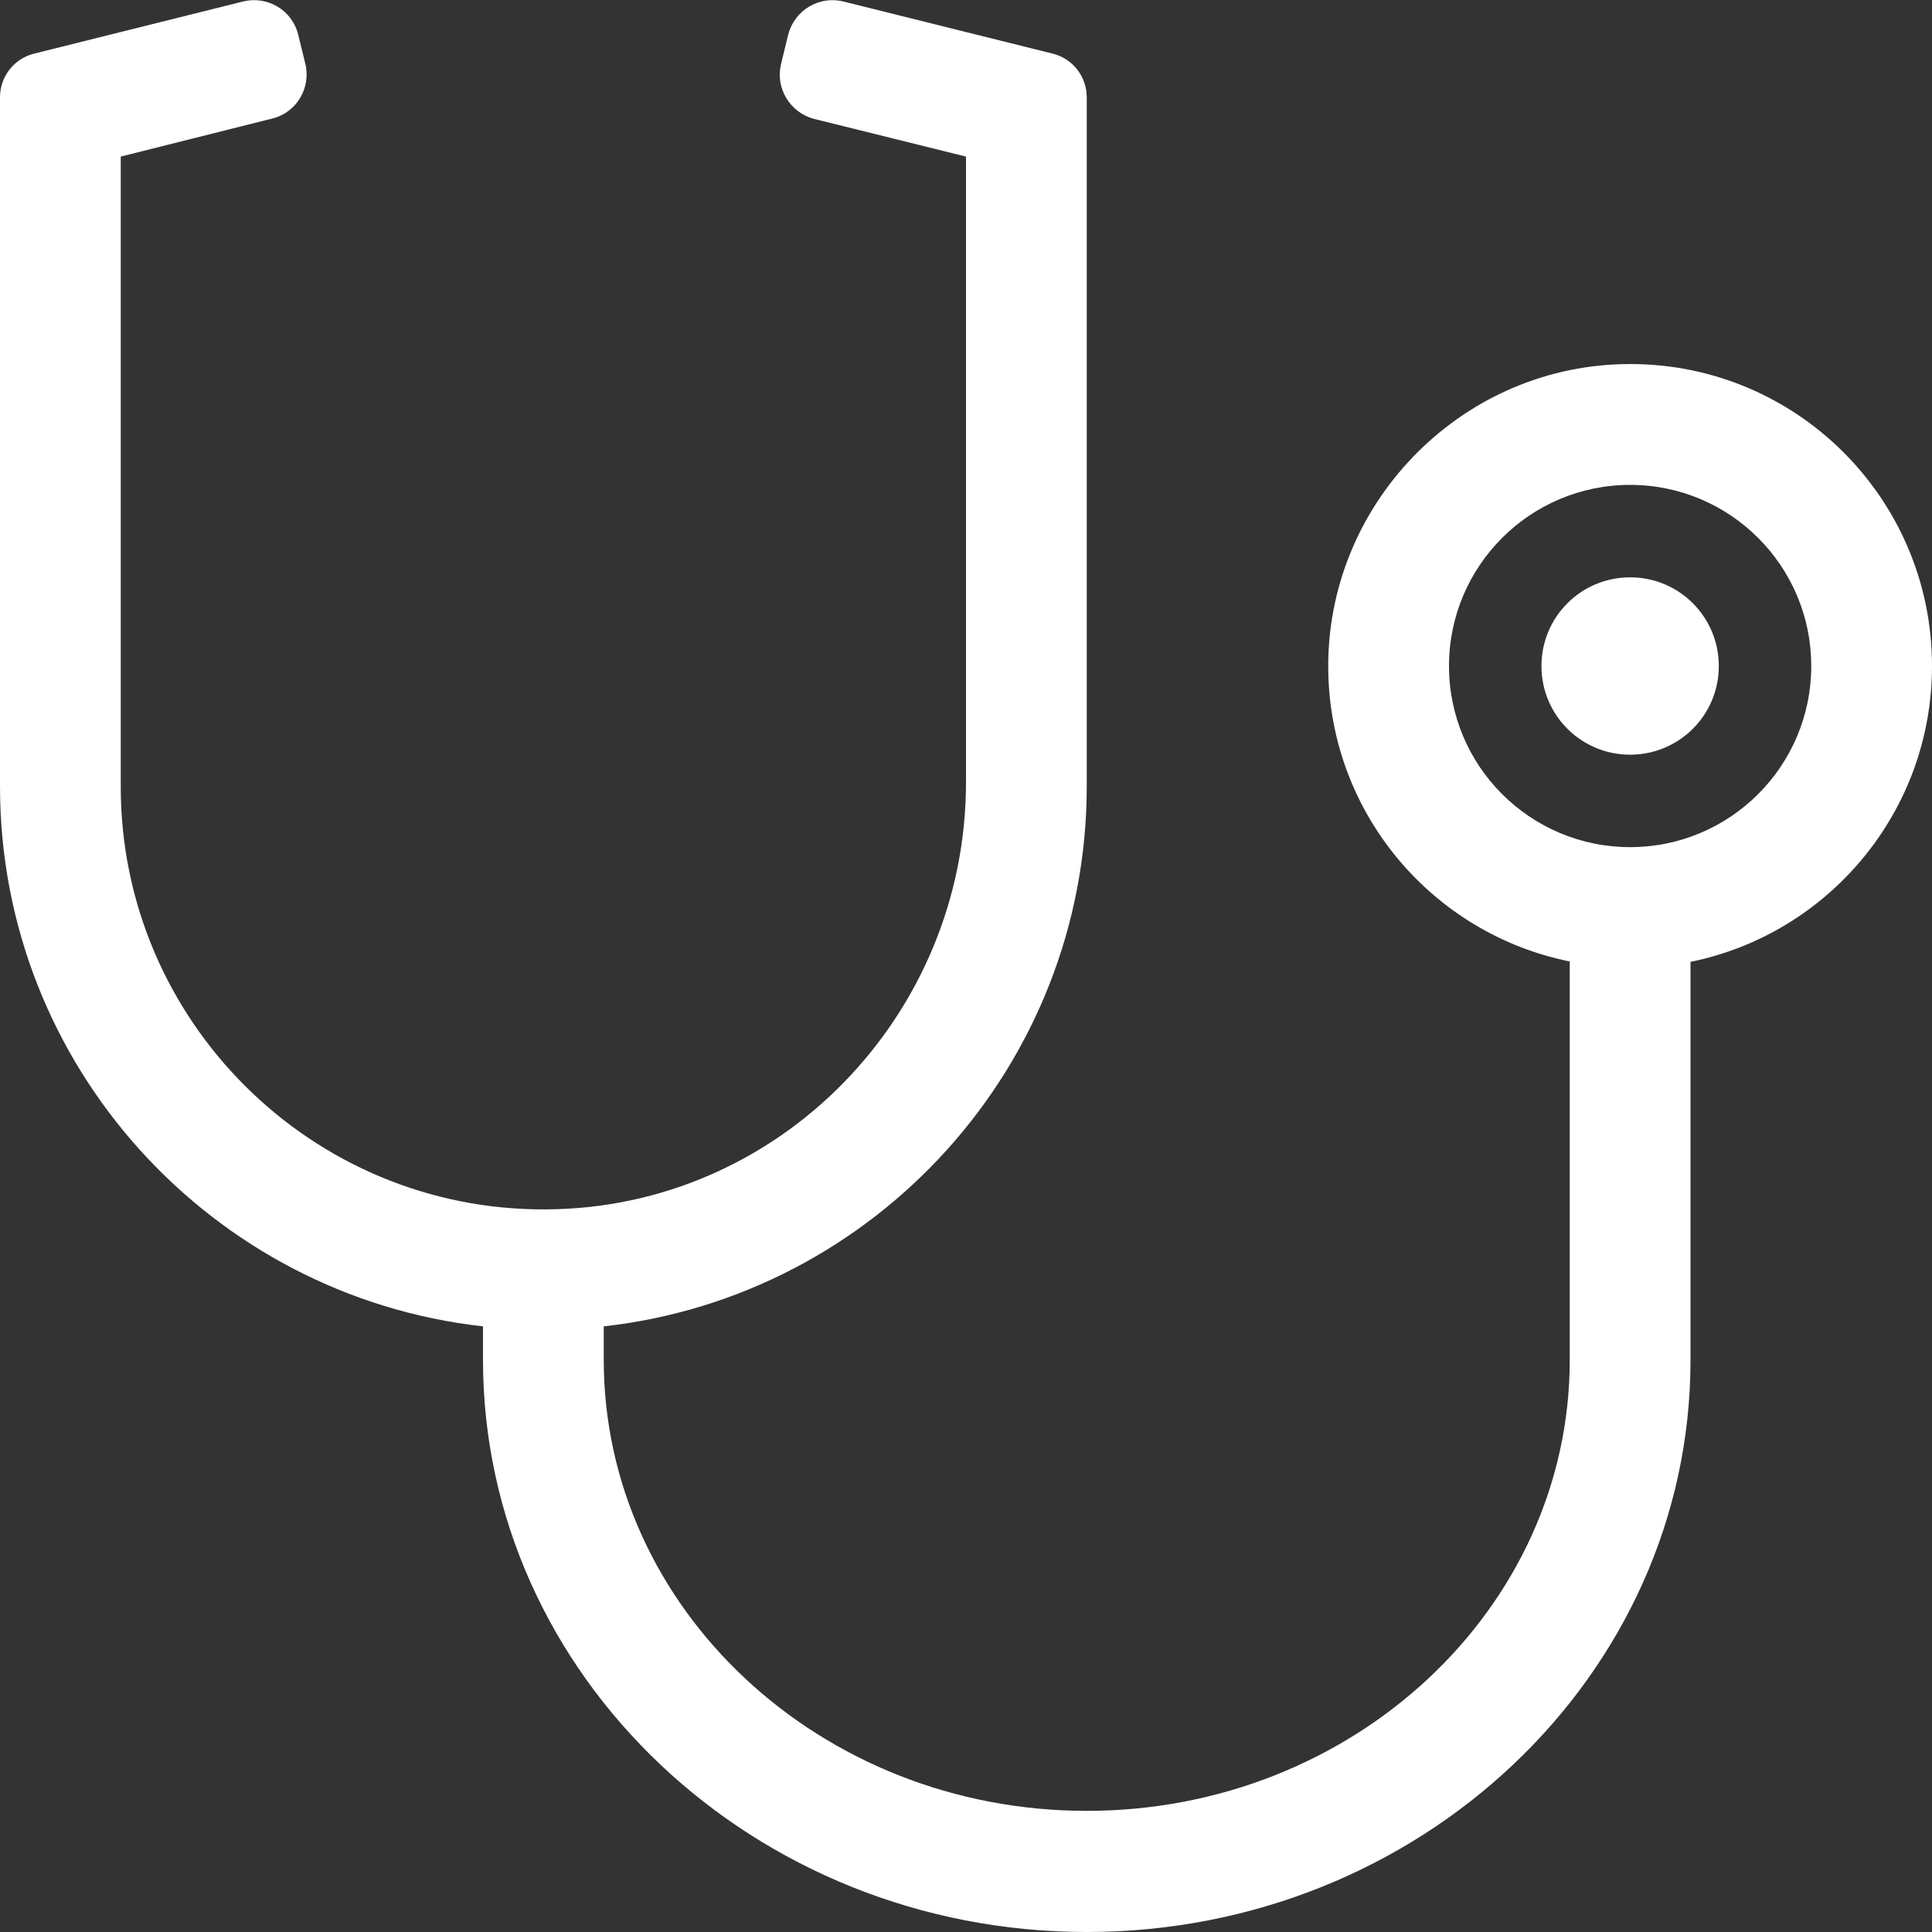 <?xml version="1.0" encoding="UTF-8"?>
<svg width="40px" height="40px" viewBox="0 0 40 40" version="1.1" xmlns="http://www.w3.org/2000/svg" xmlns:xlink="http://www.w3.org/1999/xlink">
    <rect x="0" y="0" width="40" height="40" fill="#333333" stroke="none"/>
    <title>stethoscope</title>
    <g id="Vues" stroke="none" stroke-width="1" fill="none" fill-rule="evenodd">
        <g id="Homepage-(Wide)" transform="translate(-840, -1592)" fill="#FFFFFF" fill-rule="nonzero">
            <g id="Group-4" transform="translate(813, 1582)">
                <path d="M49.5,50 C56.391,50 62,44.688 62,38.164 L62,29.914 C64.851,29.336 67,26.813 67,23.789 C67,20.281 64.117,17.453 60.601,17.539 C57.195,17.617 54.453,20.469 54.5,23.875 C54.539,26.859 56.672,29.336 59.5,29.906 L59.5,38.156 C59.5,43.305 55.016,47.492 49.5,47.492 C43.984,47.492 39.5,43.305 39.5,38.156 L39.5,37.461 C45.117,36.836 49.5,32.063 49.5,26.281 L49.5,12.016 C49.5,11.586 49.211,11.211 48.789,11.109 L44.461,10.031 C43.961,9.906 43.453,10.211 43.32,10.711 L43.172,11.32 C43.047,11.82 43.352,12.328 43.852,12.461 L47,13.242 L47,26.195 C47,31.023 43.133,35.016 38.305,35.039 C33.453,35.07 29.5,31.133 29.5,26.289 L29.5,13.242 L32.641,12.453 C33.141,12.328 33.445,11.82 33.32,11.313 L33.172,10.711 C33.047,10.211 32.539,9.906 32.031,10.031 L27.711,11.109 C27.289,11.211 27,11.586 27,12.016 L27,26.281 C27,32.063 31.383,36.836 37,37.461 L37,38.156 C37,44.688 42.609,50 49.5,50 Z M60.75,27.539 C58.68,27.539 57,25.859 57,23.789 C57,21.719 58.68,20.039 60.75,20.039 C62.82,20.039 64.5,21.719 64.5,23.789 C64.5,25.859 62.82,27.539 60.75,27.539 Z M60.75,25.625 C61.766,25.625 62.586,24.805 62.586,23.789 C62.586,22.773 61.766,21.953 60.75,21.953 C59.734,21.953 58.914,22.773 58.914,23.789 C58.914,24.805 59.734,25.625 60.75,25.625 Z" id="stethoscope"></path>
            </g>
        </g>
    </g>
</svg>